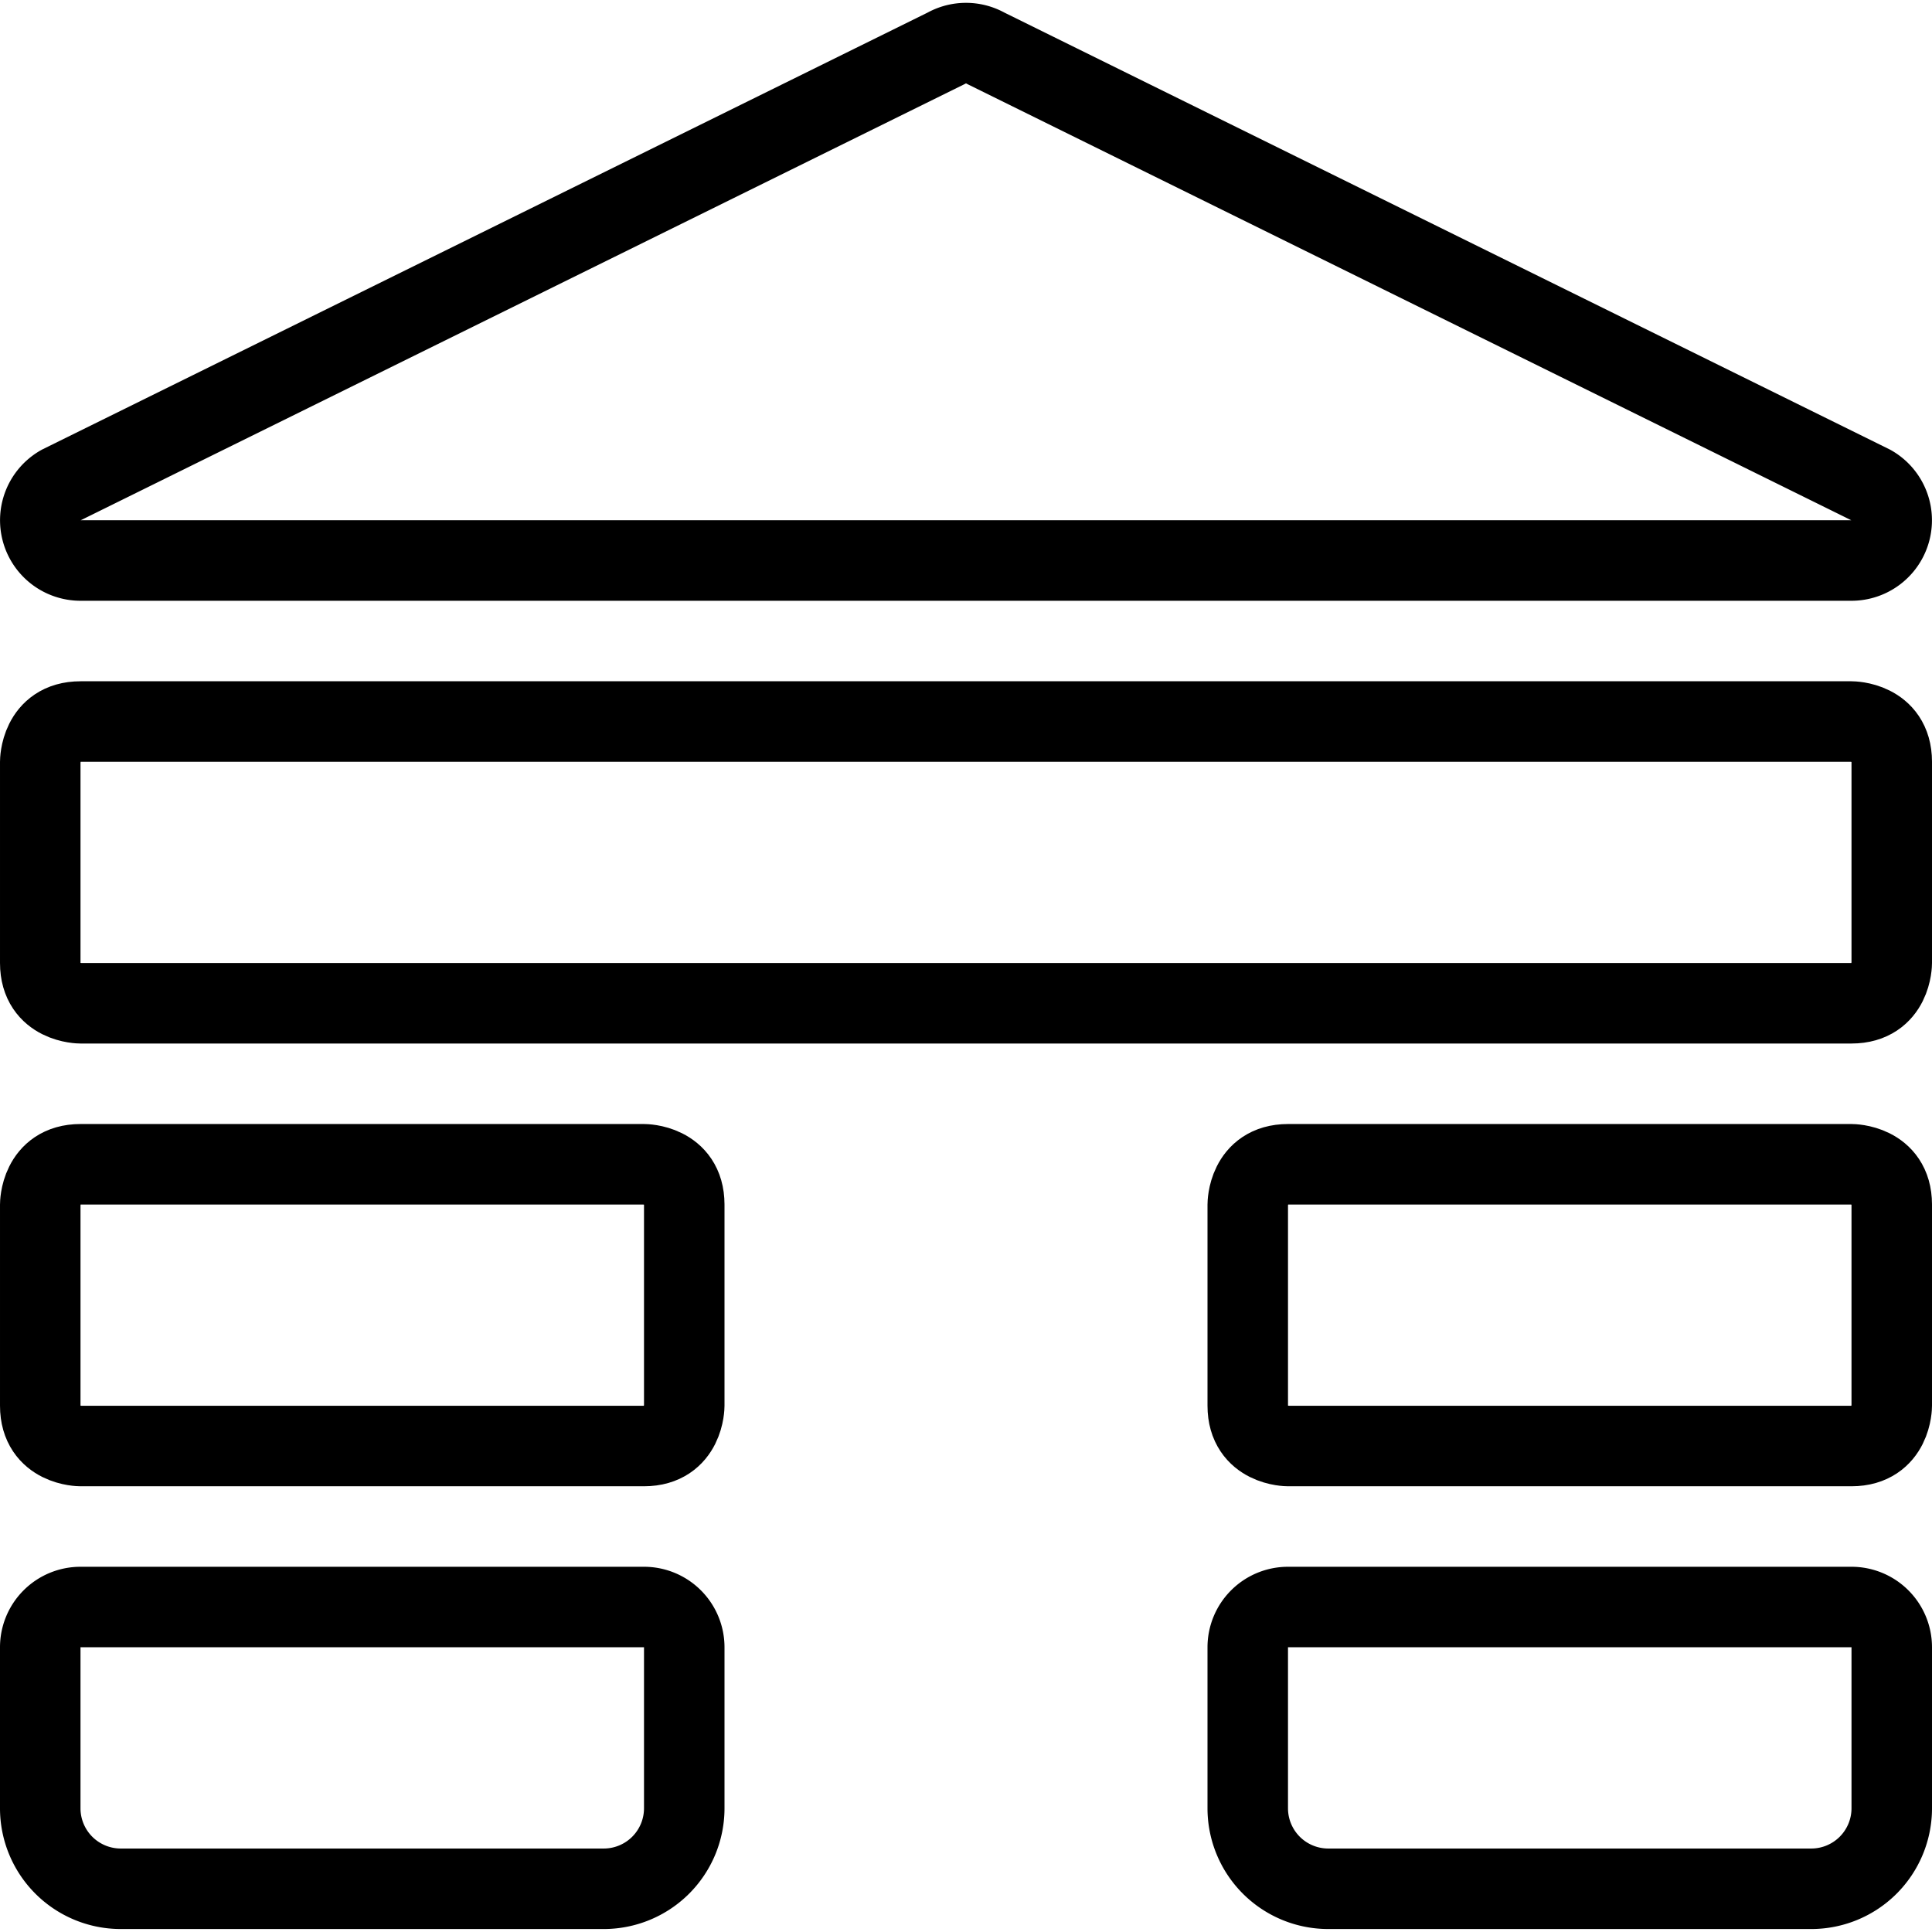 <svg id="Camping-Shelter--Streamline-Ultimate.svg" xmlns="http://www.w3.org/2000/svg" viewBox="0 0 24 24" height="24" width="24" stroke-width="1"><desc>Camping Shelter Streamline Icon: https://streamlinehq.com</desc><defs></defs><title>camping-shelter</title><path d="M3.25 17.713h2a1 1 0 0 1 1 1v6a1 1 0 0 1-1 1h-2a.5.5 0 0 1-.5-.5v-7a.5.5 0 0 1 .5-.5Z" transform="rotate(90 4.5 21.713)" fill="none" stroke="#000000" stroke-linecap="round" stroke-linejoin="round"></path><path d="M18.25 17.713h2a1 1 0 0 1 1 1v6a1 1 0 0 1-1 1h-2a.5.5 0 0 1-.5-.5v-7a.5.5 0 0 1 .5-.5Z" transform="rotate(90 19.5 21.713)" fill="none" stroke="#000000" stroke-linecap="round" stroke-linejoin="round"></path><path transform="rotate(90 4.5 16.213)" d="M3.25 12.213h2.5s.5 0 .5.5v7s0 .5-.5.5h-2.5s-.5 0-.5-.5v-7s0-.5.5-.5" fill="none" stroke="#000000" stroke-linecap="round" stroke-linejoin="round"></path><path transform="rotate(90 12 10.713)" d="M10.75-.787h2.5s.5 0 .5.5v22s0 .5-.5.5h-2.5s-.5 0-.5-.5v-22s0-.5.5-.5" fill="none" stroke="#000000" stroke-linecap="round" stroke-linejoin="round"></path><path transform="rotate(90 19.5 16.213)" d="M18.25 12.213h2.5s.5 0 .5.5v7s0 .5-.5.5h-2.5s-.5 0-.5-.5v-7s0-.5.5-.5" fill="none" stroke="#000000" stroke-linecap="round" stroke-linejoin="round"></path><path d="M.754 6.028A.5.5 0 0 0 1 6.963h22a.5.5 0 0 0 .246-.935L12.246.6a.5.5 0 0 0-.492 0Z" fill="none" stroke="#000000" stroke-linecap="round" stroke-linejoin="round"></path></svg>